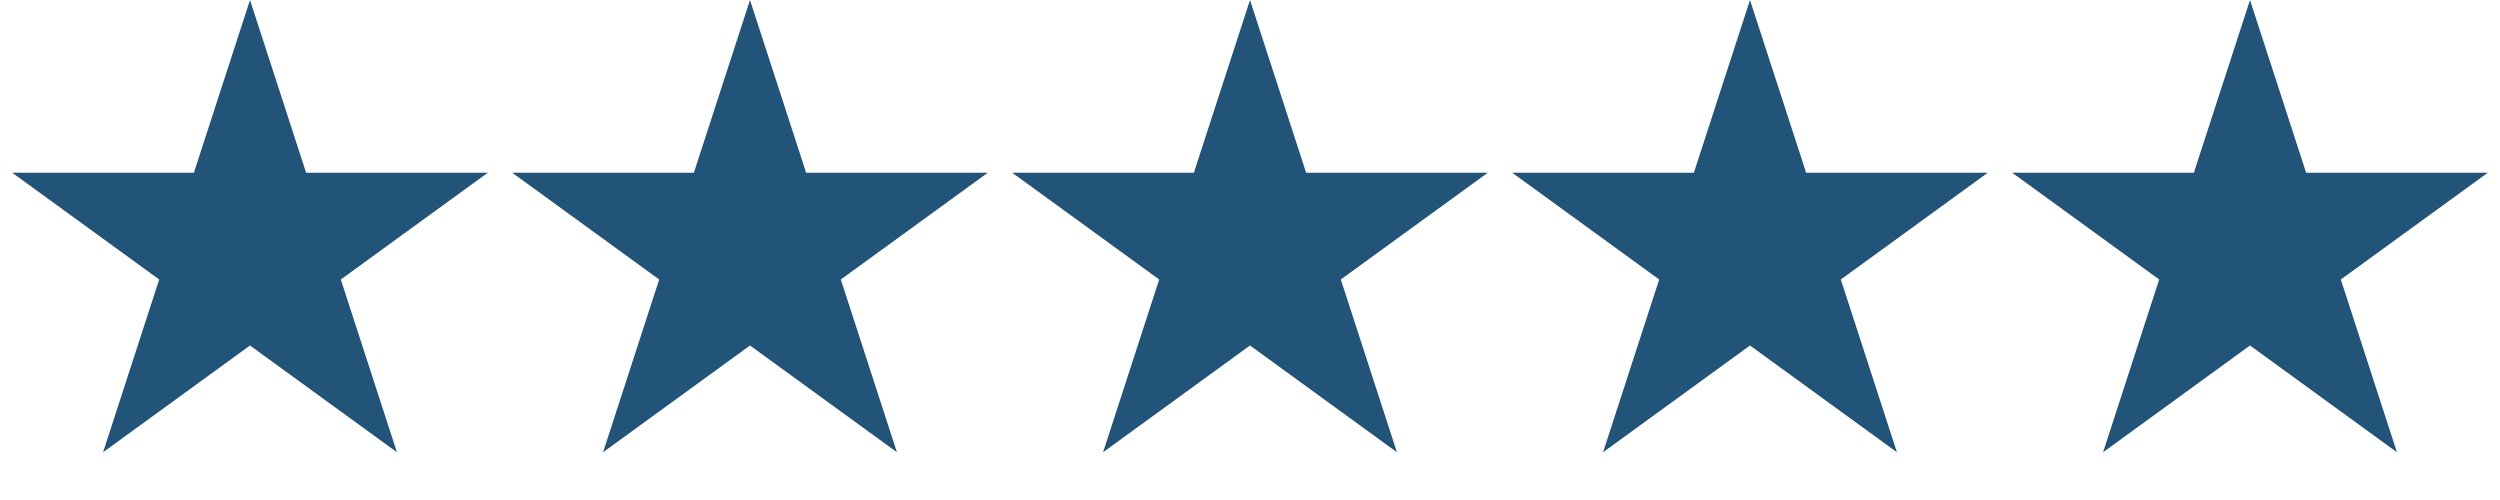 <?xml version="1.0" encoding="UTF-8"?> <svg xmlns="http://www.w3.org/2000/svg" width="120" height="24" viewBox="0 0 120 24" fill="none"><path d="M12 0L14.694 8.292H23.413L16.359 13.416L19.053 21.708L12 16.584L4.947 21.708L7.641 13.416L0.587 8.292H9.306L12 0Z" fill="#225378"></path><path d="M36 1.618L38.219 8.446L38.331 8.792H38.694H45.874L40.065 13.012L39.772 13.225L39.884 13.571L42.102 20.399L36.294 16.179L36 15.966L35.706 16.179L29.898 20.399L32.116 13.571L32.228 13.225L31.935 13.012L26.126 8.792H33.306H33.669L33.781 8.446L36 1.618Z" fill="#225378" stroke="#225378"></path><path d="M60 1.618L62.219 8.446L62.331 8.792H62.694H69.874L64.065 13.012L63.772 13.225L63.884 13.571L66.102 20.399L60.294 16.179L60 15.966L59.706 16.179L53.898 20.399L56.116 13.571L56.228 13.225L55.935 13.012L50.126 8.792H57.306H57.669L57.781 8.446L60 1.618Z" fill="#225378" stroke="#225378"></path><path d="M84 1.618L86.219 8.446L86.331 8.792H86.694H93.874L88.065 13.012L87.772 13.225L87.884 13.571L90.102 20.399L84.294 16.179L84 15.966L83.706 16.179L77.898 20.399L80.116 13.571L80.228 13.225L79.935 13.012L74.126 8.792H81.306H81.669L81.781 8.446L84 1.618Z" fill="#225378" stroke="#225378"></path><path d="M108 1.618L110.219 8.446L110.331 8.792H110.694H117.874L112.065 13.012L111.771 13.225L111.884 13.571L114.102 20.399L108.294 16.179L108 15.966L107.706 16.179L101.898 20.399L104.116 13.571L104.229 13.225L103.935 13.012L98.126 8.792H105.306H105.669L105.781 8.446L108 1.618Z" fill="#225378" stroke="#225378"></path></svg> 